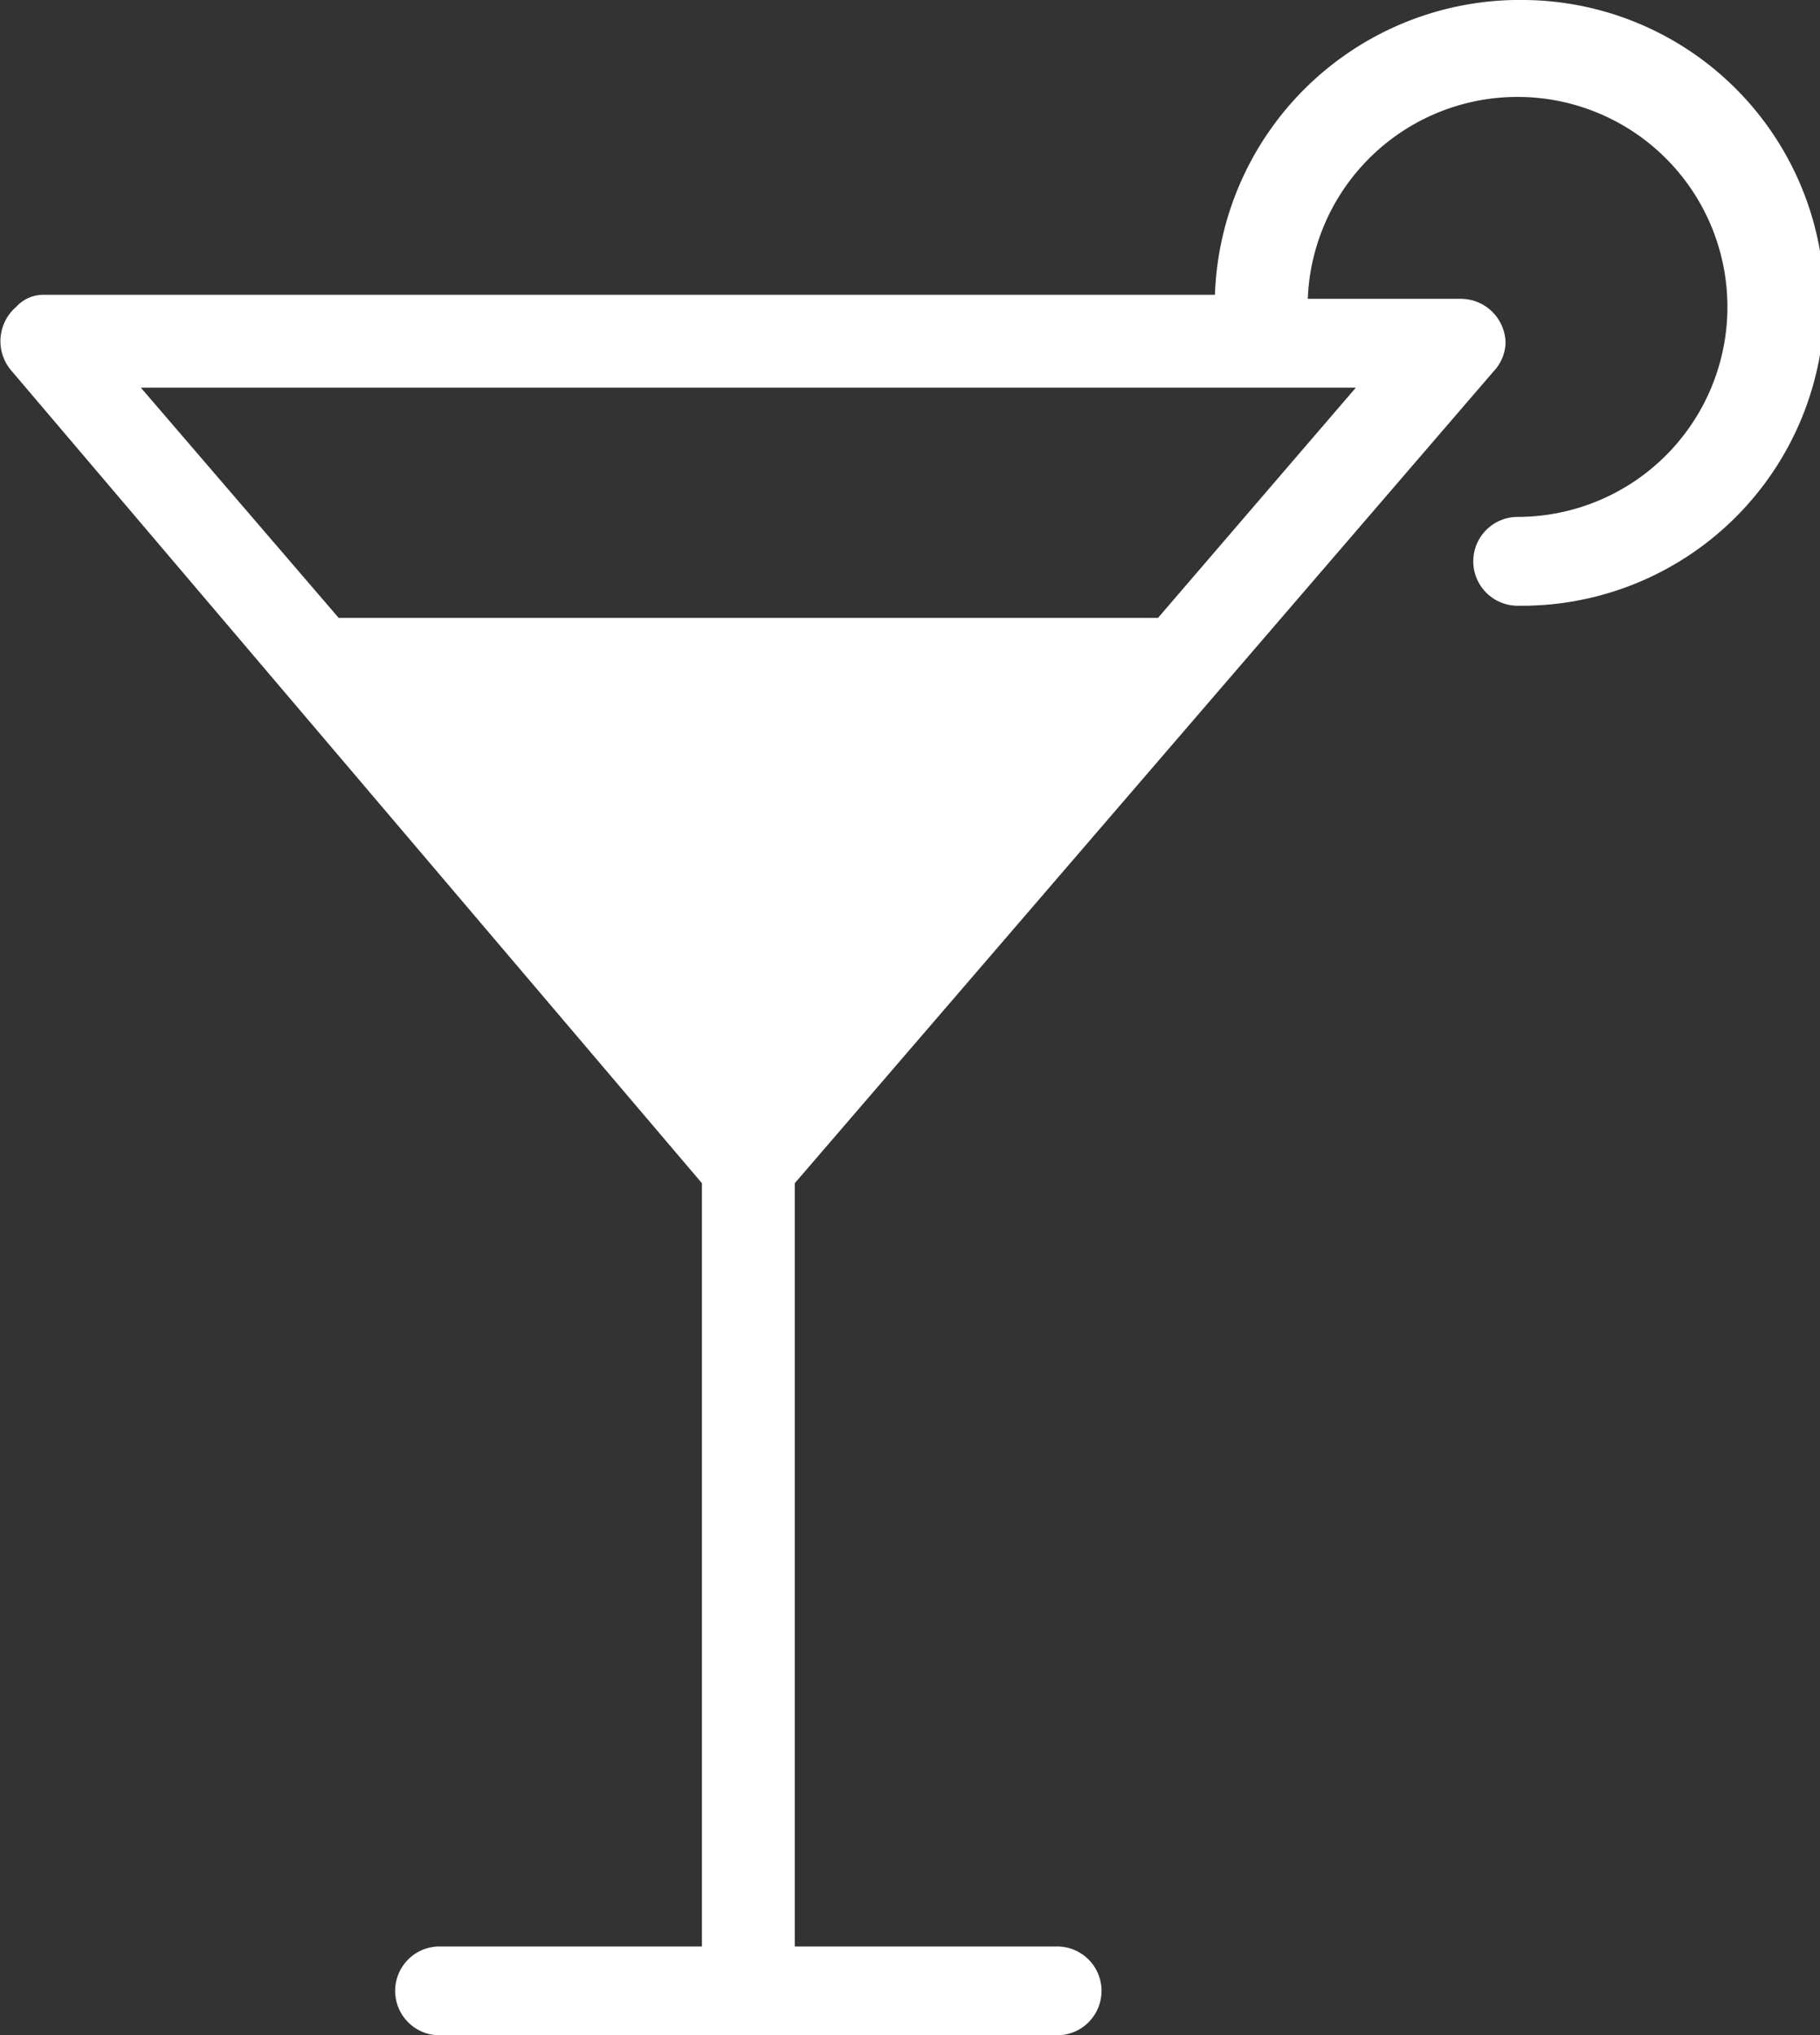 <?xml version="1.0" encoding="UTF-8"?> <svg xmlns="http://www.w3.org/2000/svg" viewBox="0 0 45.09 50.4"><rect x="0" y="0" width="45.09" height="50.4" fill="#333333" stroke="none"/><title>lifestyle</title><g id="Layer_2" data-name="Layer 2"><g id="Layer_1-2" data-name="Layer 1"><g id="Drink"><path d="M17.39,29.3V48.2h-6.5a1.1,1.1,0,1,0,0,2.2h15.3a1.1,1.1,0,1,0,0-2.2h-6.5V29.3L37,9.2a1.08,1.08,0,0,0,.3-.7,1.11,1.11,0,0,0-1.1-1.1h-3.8a5.2,5.2,0,1,1,5.2,5.4,1.1,1.1,0,0,0,0,2.2,7.5,7.5,0,0,0,.2-15,7.56,7.56,0,0,0-7.7,7.3h-29a.91.91,0,0,0-.7.3,1.12,1.12,0,0,0-.1,1.6Zm-9-14L3.49,9.6h30.1l-4.9,5.7Z" style="fill:#fff"></path></g></g></g></svg> 